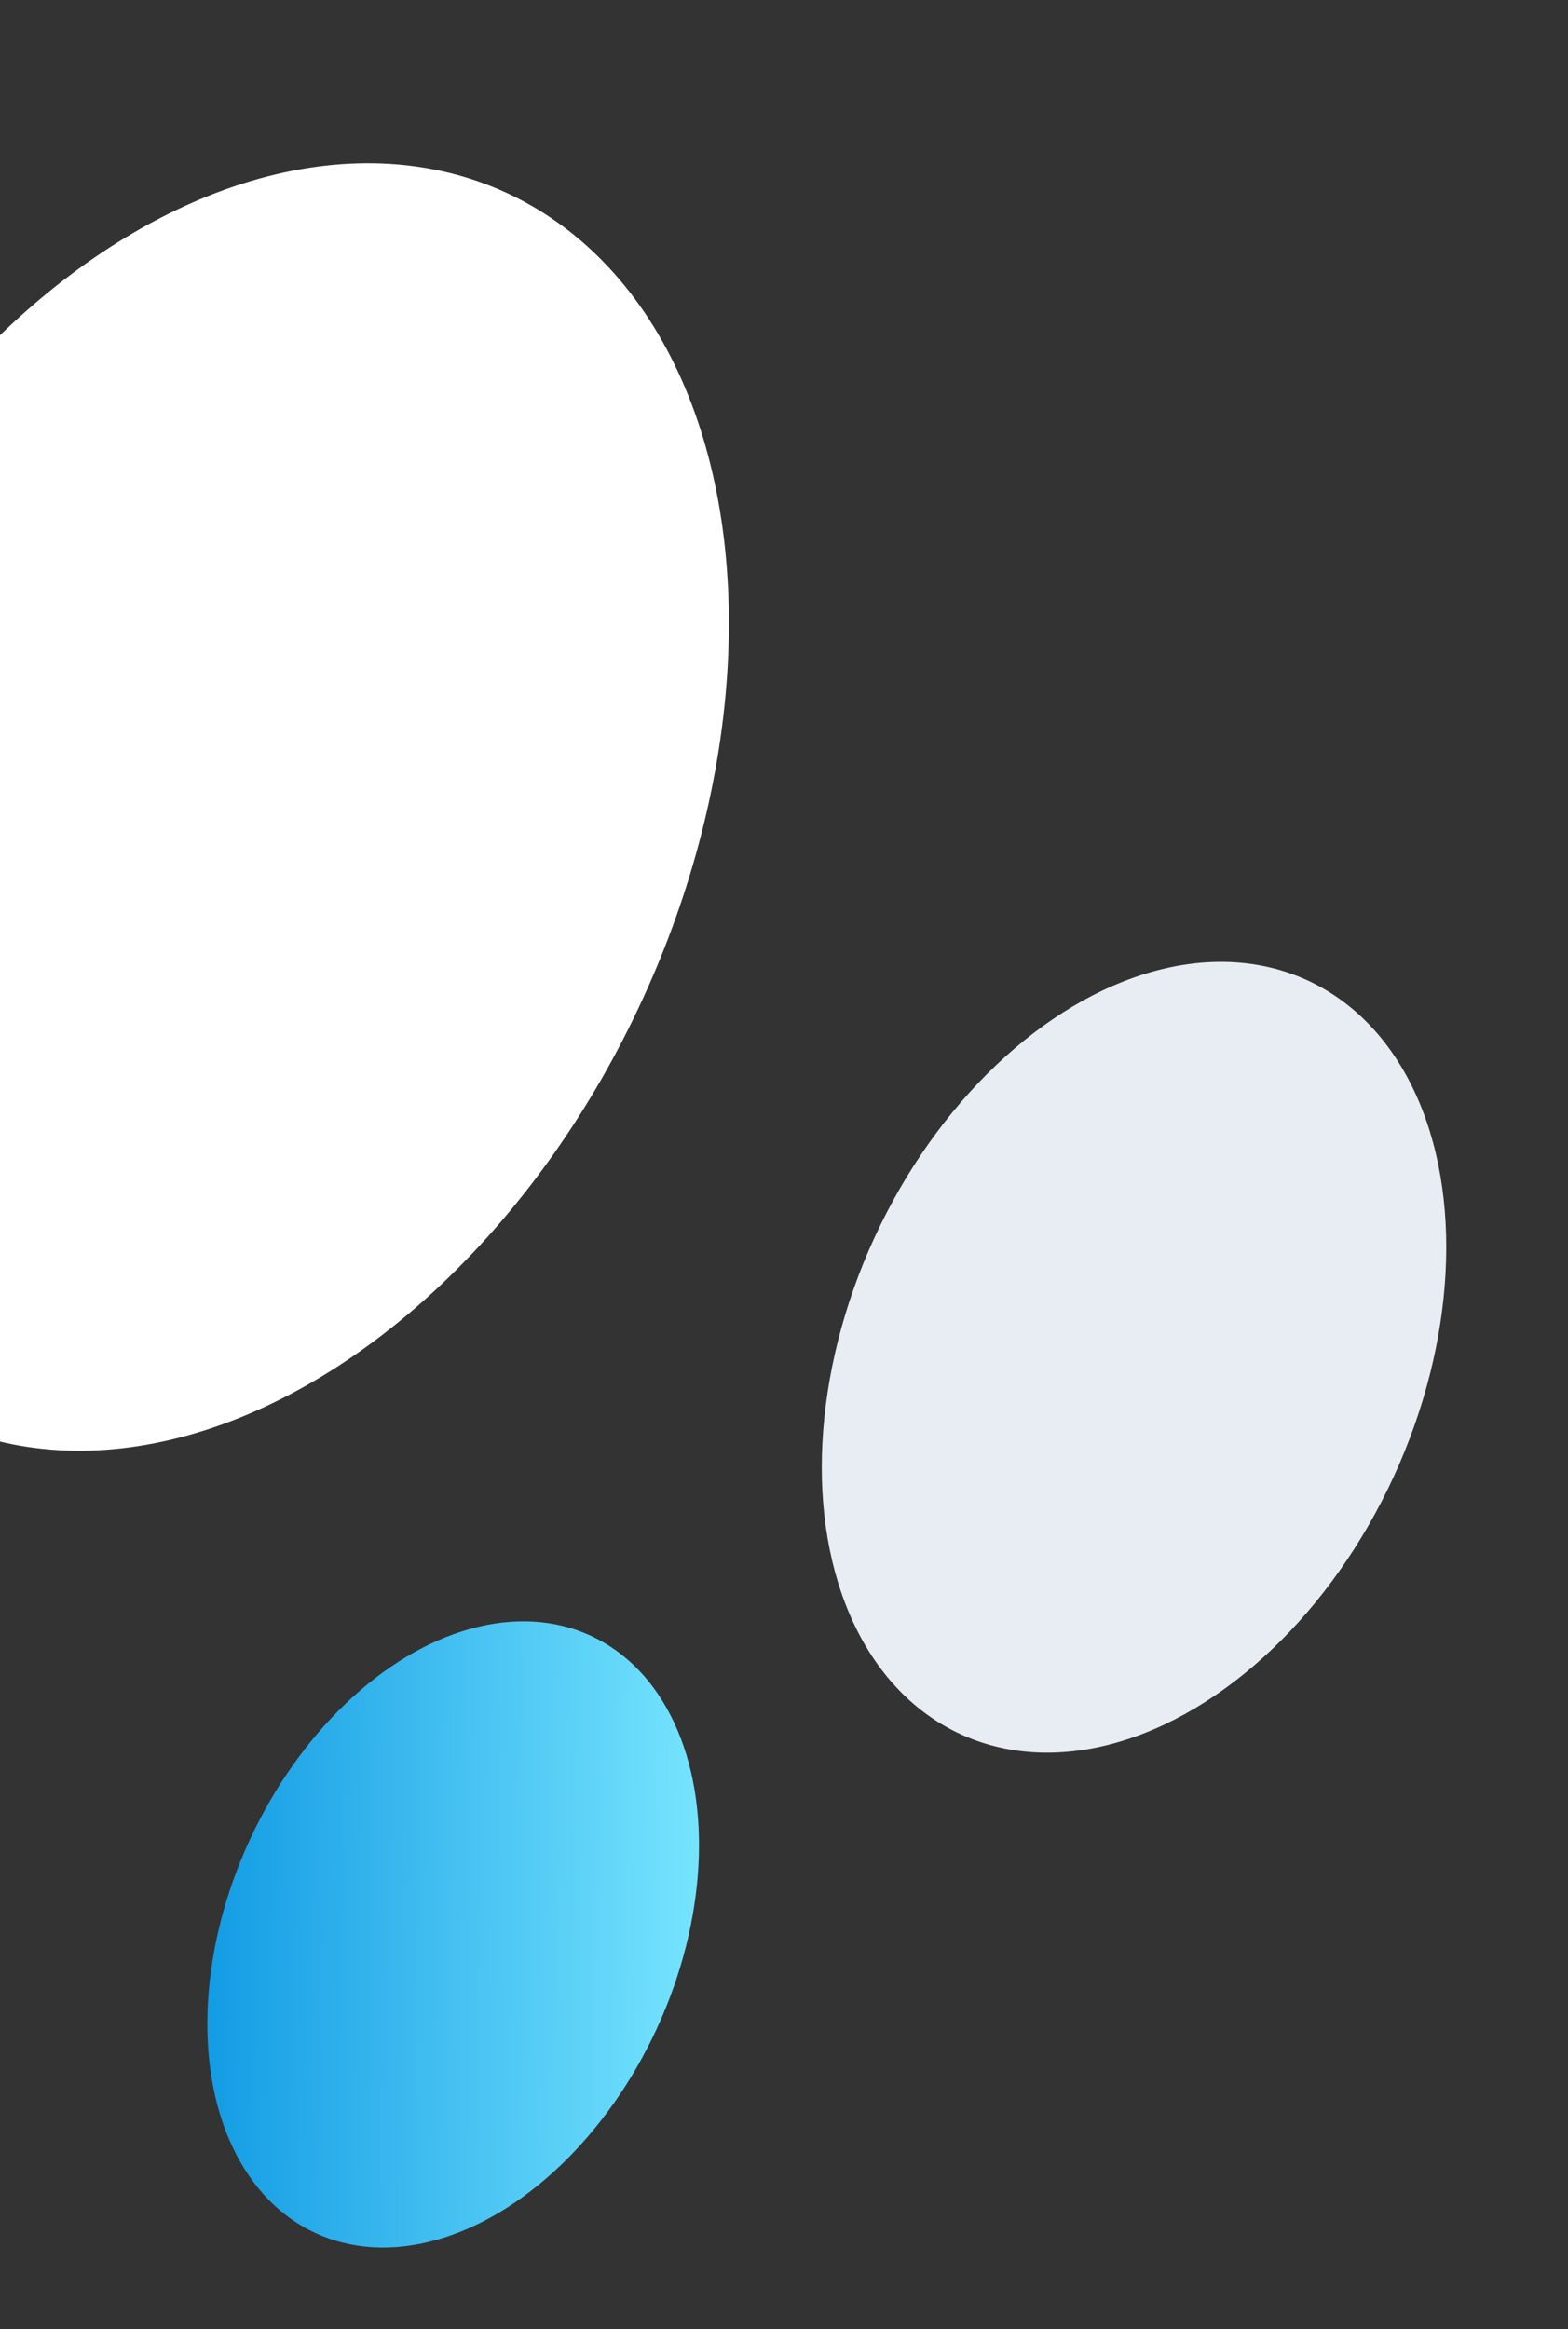 <svg width="338" height="502" viewBox="0 0 338 502" fill="none" xmlns="http://www.w3.org/2000/svg">
<rect x="0" y="0" width="338" height="502" fill="#333333" stroke="none"/>
<ellipse cx="48.206" cy="173.938" rx="99.368" ry="145.74" transform="rotate(-155.28 48.206 173.938)" fill="white"/>
<ellipse cx="244.451" cy="292.549" rx="61.608" ry="89.431" transform="rotate(-155.28 244.451 292.549)" fill="#E7EDF3"/>
<ellipse cx="97.686" cy="416.956" rx="48.359" ry="70.883" transform="rotate(-155.28 97.686 416.956)" fill="url(#paint0_linear_2207_12443)"/>
<defs>
<linearGradient id="paint0_linear_2207_12443" x1="37.219" y1="421.79" x2="156.217" y2="368.588" gradientUnits="userSpaceOnUse">
<stop stop-color="#7AE7FF"/>
<stop offset="1" stop-color="#008EDF"/>
</linearGradient>
</defs>
</svg>
